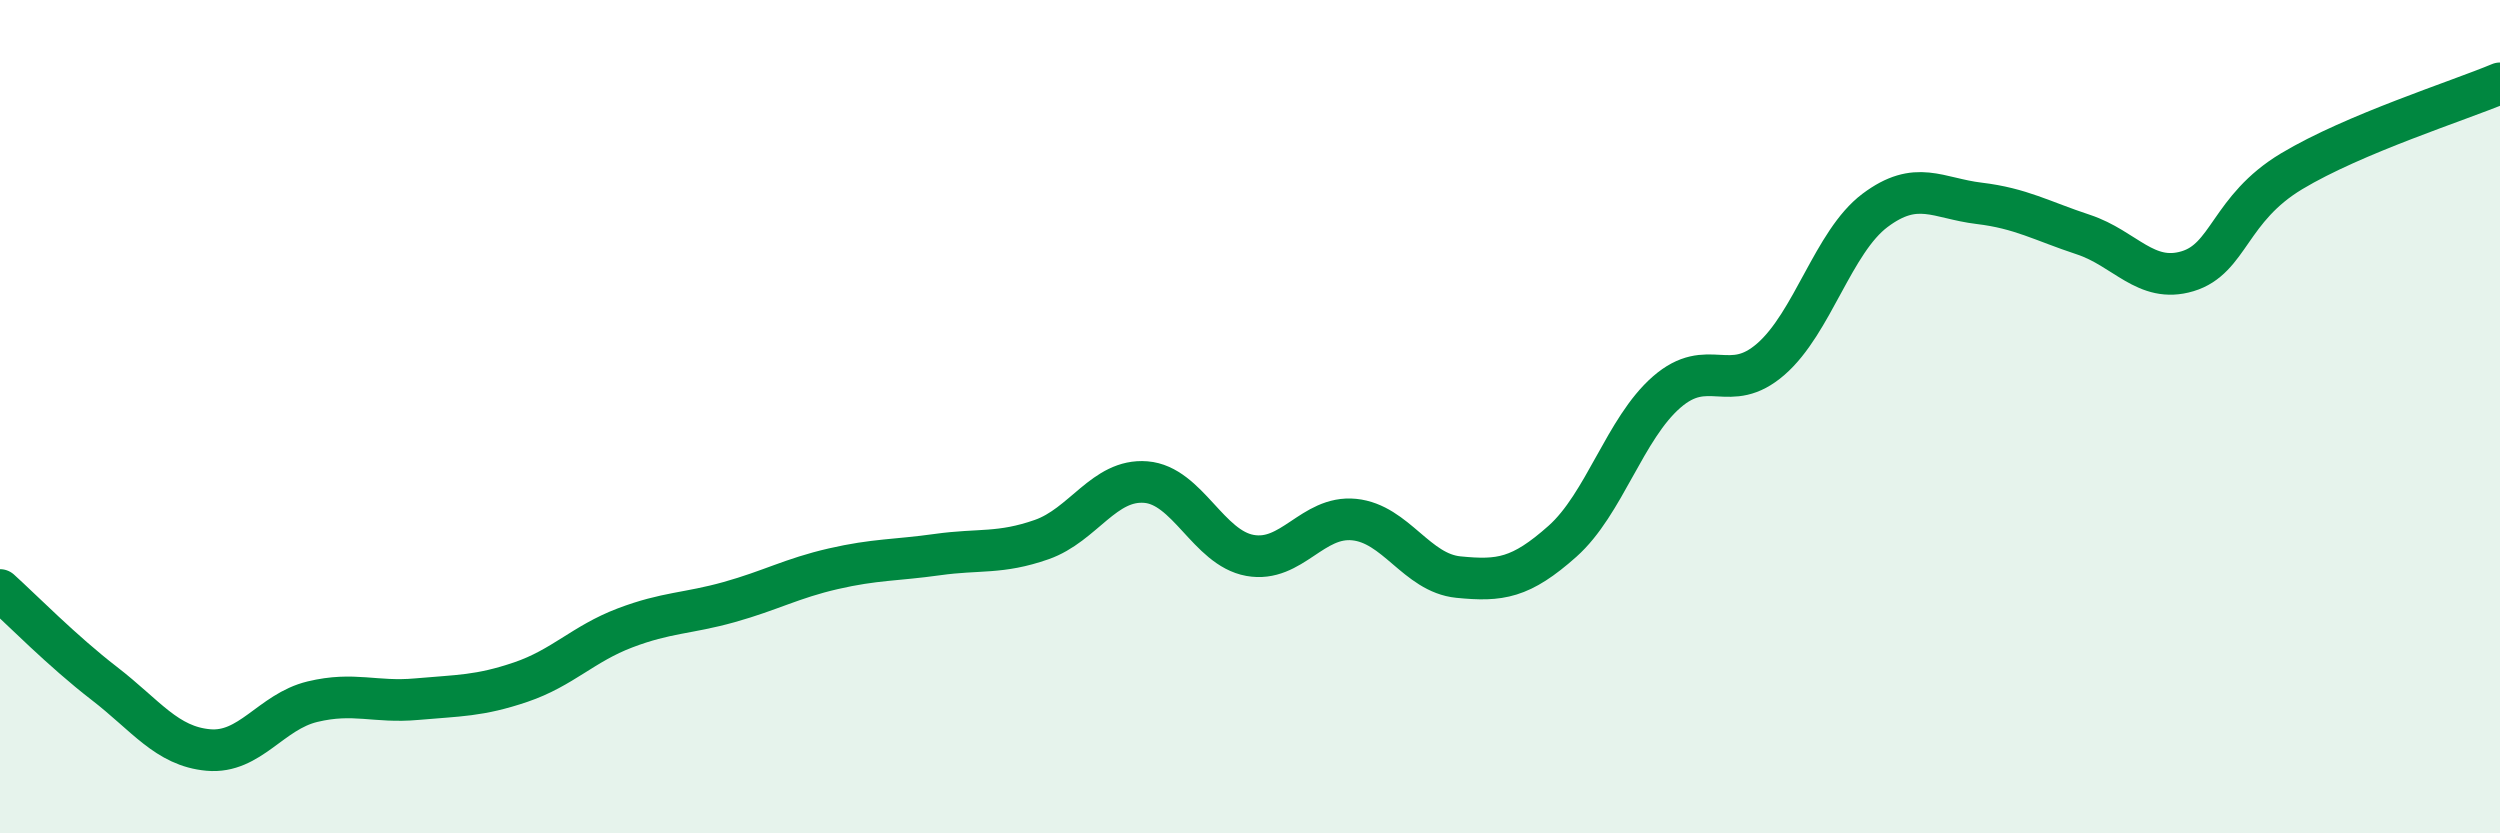 
    <svg width="60" height="20" viewBox="0 0 60 20" xmlns="http://www.w3.org/2000/svg">
      <path
        d="M 0,14.16 C 0.5,14.61 1.5,15.63 2.5,16.4 C 3.5,17.17 4,17.91 5,18 C 6,18.09 6.5,17.08 7.5,16.84 C 8.5,16.6 9,16.87 10,16.78 C 11,16.69 11.5,16.71 12.5,16.37 C 13.5,16.03 14,15.45 15,15.07 C 16,14.69 16.5,14.73 17.5,14.45 C 18.5,14.17 19,13.88 20,13.65 C 21,13.42 21.5,13.45 22.5,13.31 C 23.5,13.17 24,13.3 25,12.95 C 26,12.6 26.5,11.49 27.5,11.57 C 28.5,11.65 29,13.15 30,13.33 C 31,13.51 31.5,12.37 32.5,12.47 C 33.5,12.57 34,13.75 35,13.85 C 36,13.95 36.5,13.88 37.5,12.99 C 38.5,12.1 39,10.28 40,9.41 C 41,8.54 41.5,9.49 42.5,8.62 C 43.5,7.75 44,5.8 45,5.05 C 46,4.3 46.5,4.76 47.5,4.88 C 48.5,5 49,5.3 50,5.63 C 51,5.96 51.5,6.81 52.5,6.51 C 53.5,6.21 53.5,5.01 55,4.11 C 56.5,3.21 59,2.42 60,2L60 20L0 20Z"
        fill="#008740"
        opacity="0.1"
        stroke-linecap="round"
        stroke-linejoin="round"
      />
      <path
        d="M 0,14.16 C 0.5,14.61 1.5,15.63 2.5,16.4 C 3.5,17.17 4,17.91 5,18 C 6,18.09 6.5,17.08 7.5,16.84 C 8.5,16.6 9,16.87 10,16.78 C 11,16.69 11.5,16.71 12.5,16.37 C 13.5,16.03 14,15.45 15,15.07 C 16,14.69 16.5,14.73 17.5,14.45 C 18.5,14.17 19,13.88 20,13.65 C 21,13.42 21.5,13.45 22.5,13.31 C 23.5,13.17 24,13.3 25,12.95 C 26,12.6 26.5,11.49 27.5,11.57 C 28.5,11.65 29,13.15 30,13.33 C 31,13.51 31.5,12.37 32.5,12.47 C 33.5,12.57 34,13.75 35,13.85 C 36,13.95 36.5,13.88 37.5,12.99 C 38.5,12.1 39,10.28 40,9.41 C 41,8.54 41.5,9.49 42.5,8.62 C 43.5,7.75 44,5.8 45,5.05 C 46,4.3 46.5,4.76 47.5,4.88 C 48.5,5 49,5.3 50,5.63 C 51,5.96 51.5,6.81 52.5,6.51 C 53.5,6.21 53.5,5.01 55,4.11 C 56.5,3.21 59,2.42 60,2"
        stroke="#008740"
        stroke-width="1"
        fill="none"
        stroke-linecap="round"
        stroke-linejoin="round"
      />
    </svg>
  